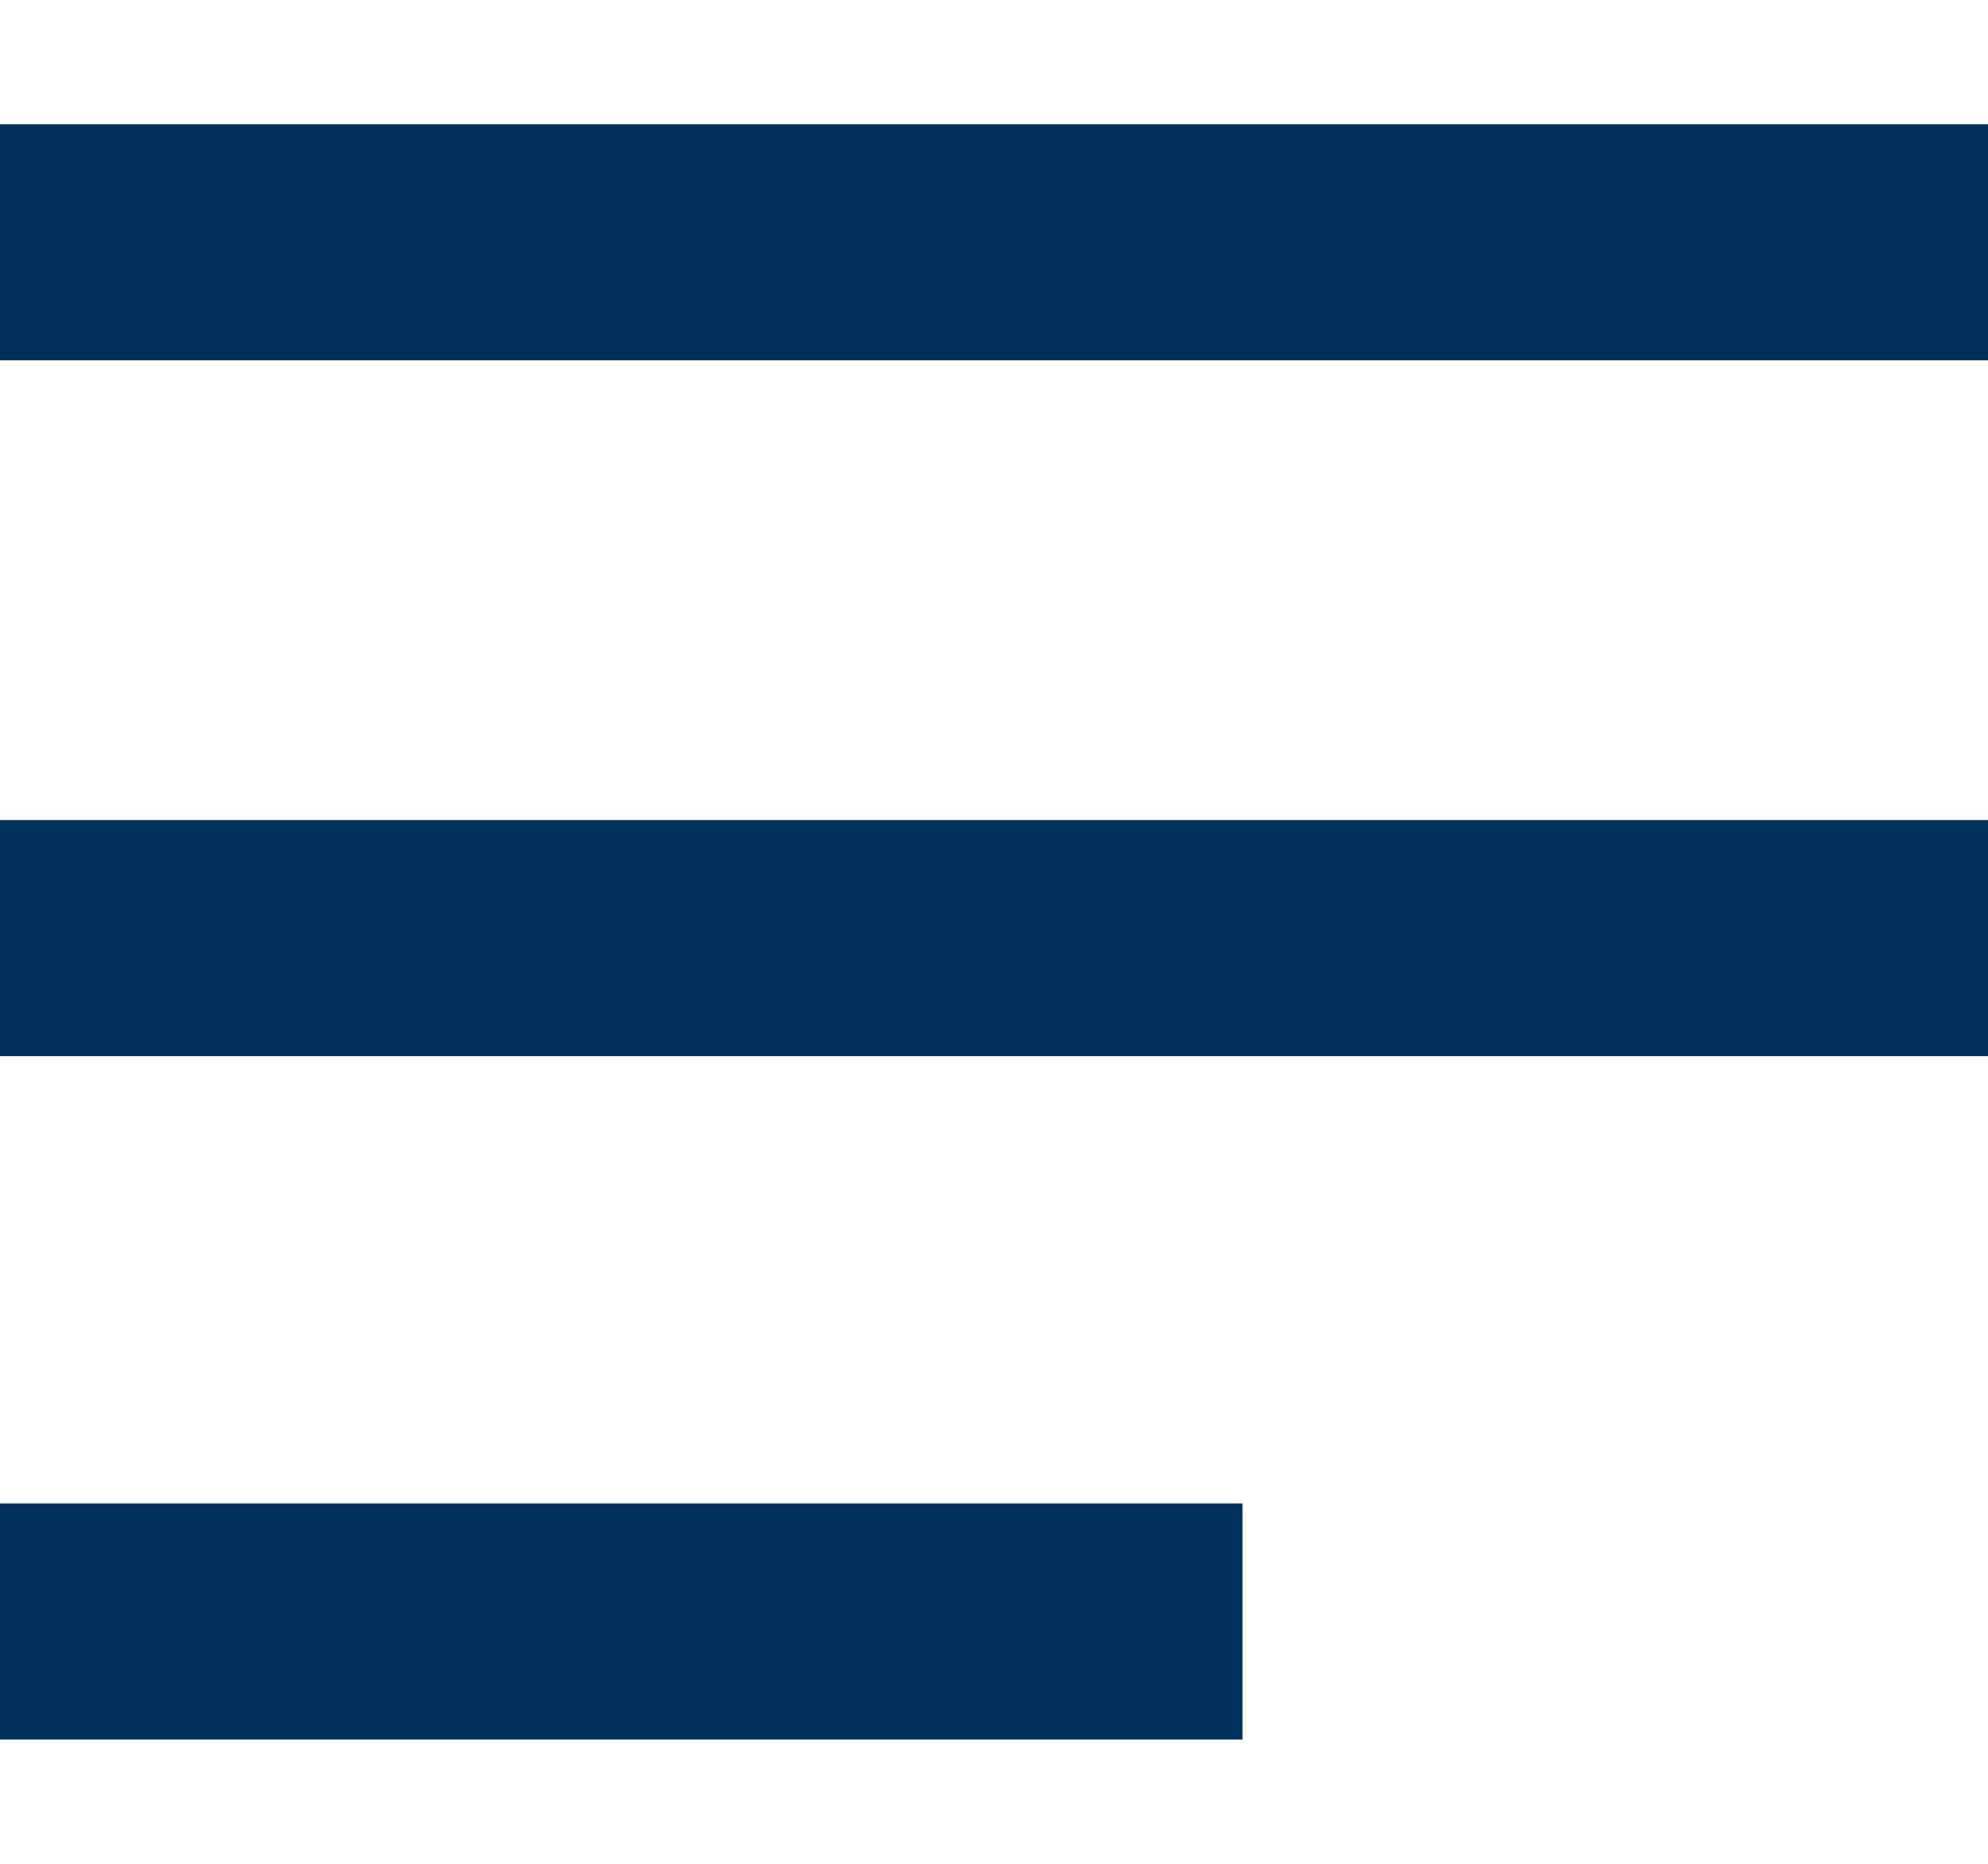 <svg xmlns="http://www.w3.org/2000/svg" id="Layer_1" x="0" y="0" enable-background="new 0 0 16 15" version="1.1" viewBox="0 0 16 15" xml:space="preserve"><style>.st0{fill:#00315c;}</style><g id="Menu"><path id="Menu-2" d="M0 14v-1.9h10V14H0zm0-5.6V6.6h16v1.9H0zm0-5.5V1h16v1.9H0z" class="st0"/></g></svg>